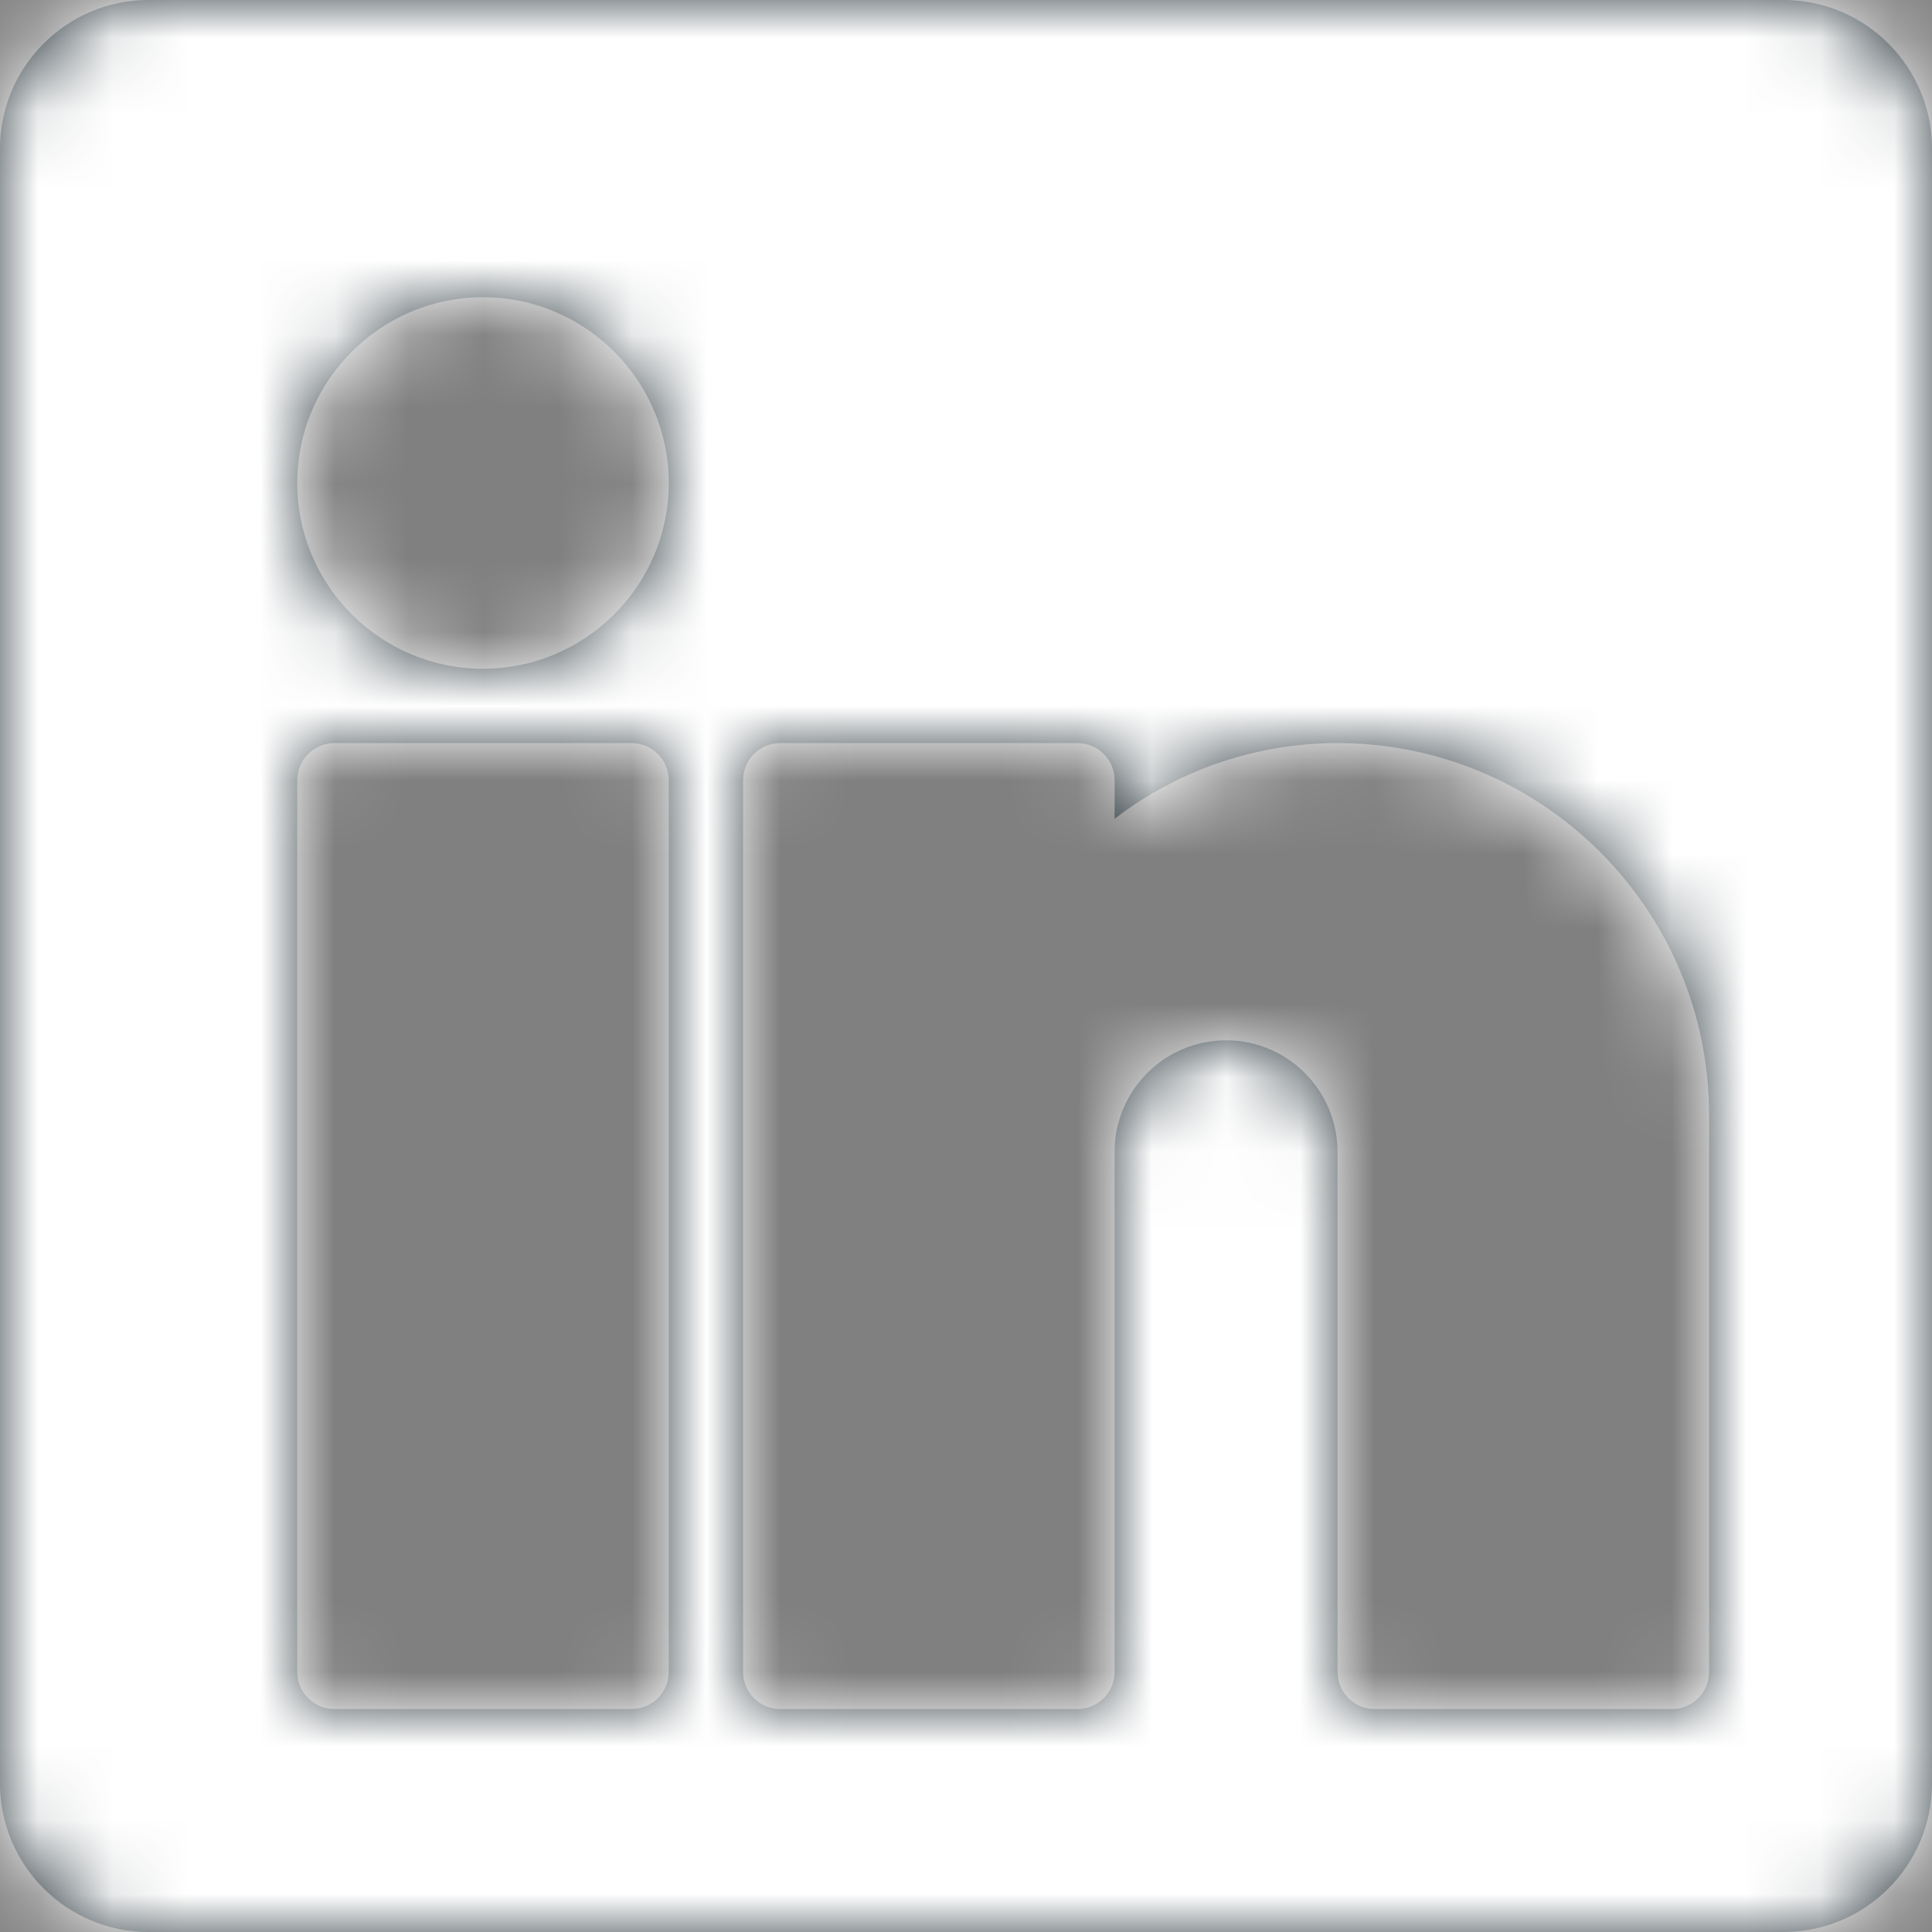 <?xml version="1.0" encoding="UTF-8"?> <!-- Generator: Adobe Illustrator 16.0.0, SVG Export Plug-In . SVG Version: 6.00 Build 0) --> <svg xmlns="http://www.w3.org/2000/svg" xmlns:xlink="http://www.w3.org/1999/xlink" version="1.1" id="Calque_1" x="0px" y="0px" width="26px" height="26px" viewBox="17.5 17 26 26" xml:space="preserve"><rect x="17.5" y="17" width="26" height="26" fill="#808080" stroke="none"/> <g transform="translate(17.5 17)"> <g> <path id="a_1_" fill="#303C42" d="M23,22.5c0,0.276-0.224,0.5-0.5,0.5h-4c-0.276,0-0.5-0.224-0.5-0.5v-7 c0-0.827-0.673-1.5-1.5-1.5S15,14.673,15,15.5v7c0,0.276-0.224,0.5-0.5,0.5h-4c-0.276,0-0.5-0.224-0.5-0.5v-12 c0-0.276,0.224-0.5,0.5-0.5h4c0.276,0,0.5,0.224,0.5,0.5v0.519C15.86,10.358,16.915,10,18,10c2.757,0,5,2.243,5,5V22.5z M6.5,9 C5.12,8.999,4.001,7.88,4,6.5C4,5.122,5.122,4,6.5,4S9,5.122,9,6.5S7.878,9,6.5,9z M9,22.5C9,22.776,8.776,23,8.5,23h-4 C4.224,23,4,22.776,4,22.5v-12C4,10.224,4.224,10,4.5,10h4C8.776,10,9,10.224,9,10.5V22.5z M24,0H2C0.897,0,0,0.897,0,2v22 c0,1.104,0.897,2,2,2h22c1.104,0,2-0.896,2-2V2C26,0.897,25.104,0,24,0z"></path> </g> <defs> <filter id="Adobe_OpacityMaskFilter" x="-18" y="-17" width="61" height="61"> <feColorMatrix type="matrix" values="1 0 0 0 0 0 1 0 0 0 0 0 1 0 0 0 0 0 1 0"></feColorMatrix> </filter> </defs> <mask maskUnits="userSpaceOnUse" x="-18" y="-17" width="61" height="61" id="b"> <g filter="url(#Adobe_OpacityMaskFilter)"> <path id="a" fill="#FFFFFF" d="M23,22.5c0,0.276-0.224,0.5-0.5,0.5h-4c-0.276,0-0.5-0.224-0.5-0.5v-7c0-0.827-0.673-1.5-1.5-1.5 S15,14.673,15,15.5v7c0,0.276-0.224,0.5-0.5,0.5h-4c-0.276,0-0.5-0.224-0.5-0.5v-12c0-0.276,0.224-0.5,0.5-0.5h4 c0.276,0,0.5,0.224,0.5,0.5v0.519C15.86,10.358,16.915,10,18,10c2.757,0,5,2.243,5,5V22.5z M6.5,9C5.12,8.999,4.001,7.88,4,6.5 C4,5.122,5.122,4,6.5,4S9,5.122,9,6.5S7.878,9,6.5,9z M9,22.5C9,22.776,8.776,23,8.5,23h-4C4.224,23,4,22.776,4,22.5v-12 C4,10.224,4.224,10,4.5,10h4C8.776,10,9,10.224,9,10.5V22.5z M24,0H2C0.897,0,0,0.897,0,2v22c0,1.104,0.897,2,2,2h22 c1.104,0,2-0.896,2-2V2C26,0.897,25.104,0,24,0z"></path> </g> </mask> <g mask="url(#b)"> <path fill="#FFFFFF" d="M-18-17h61v61h-61V-17z"></path> </g> </g> </svg> 